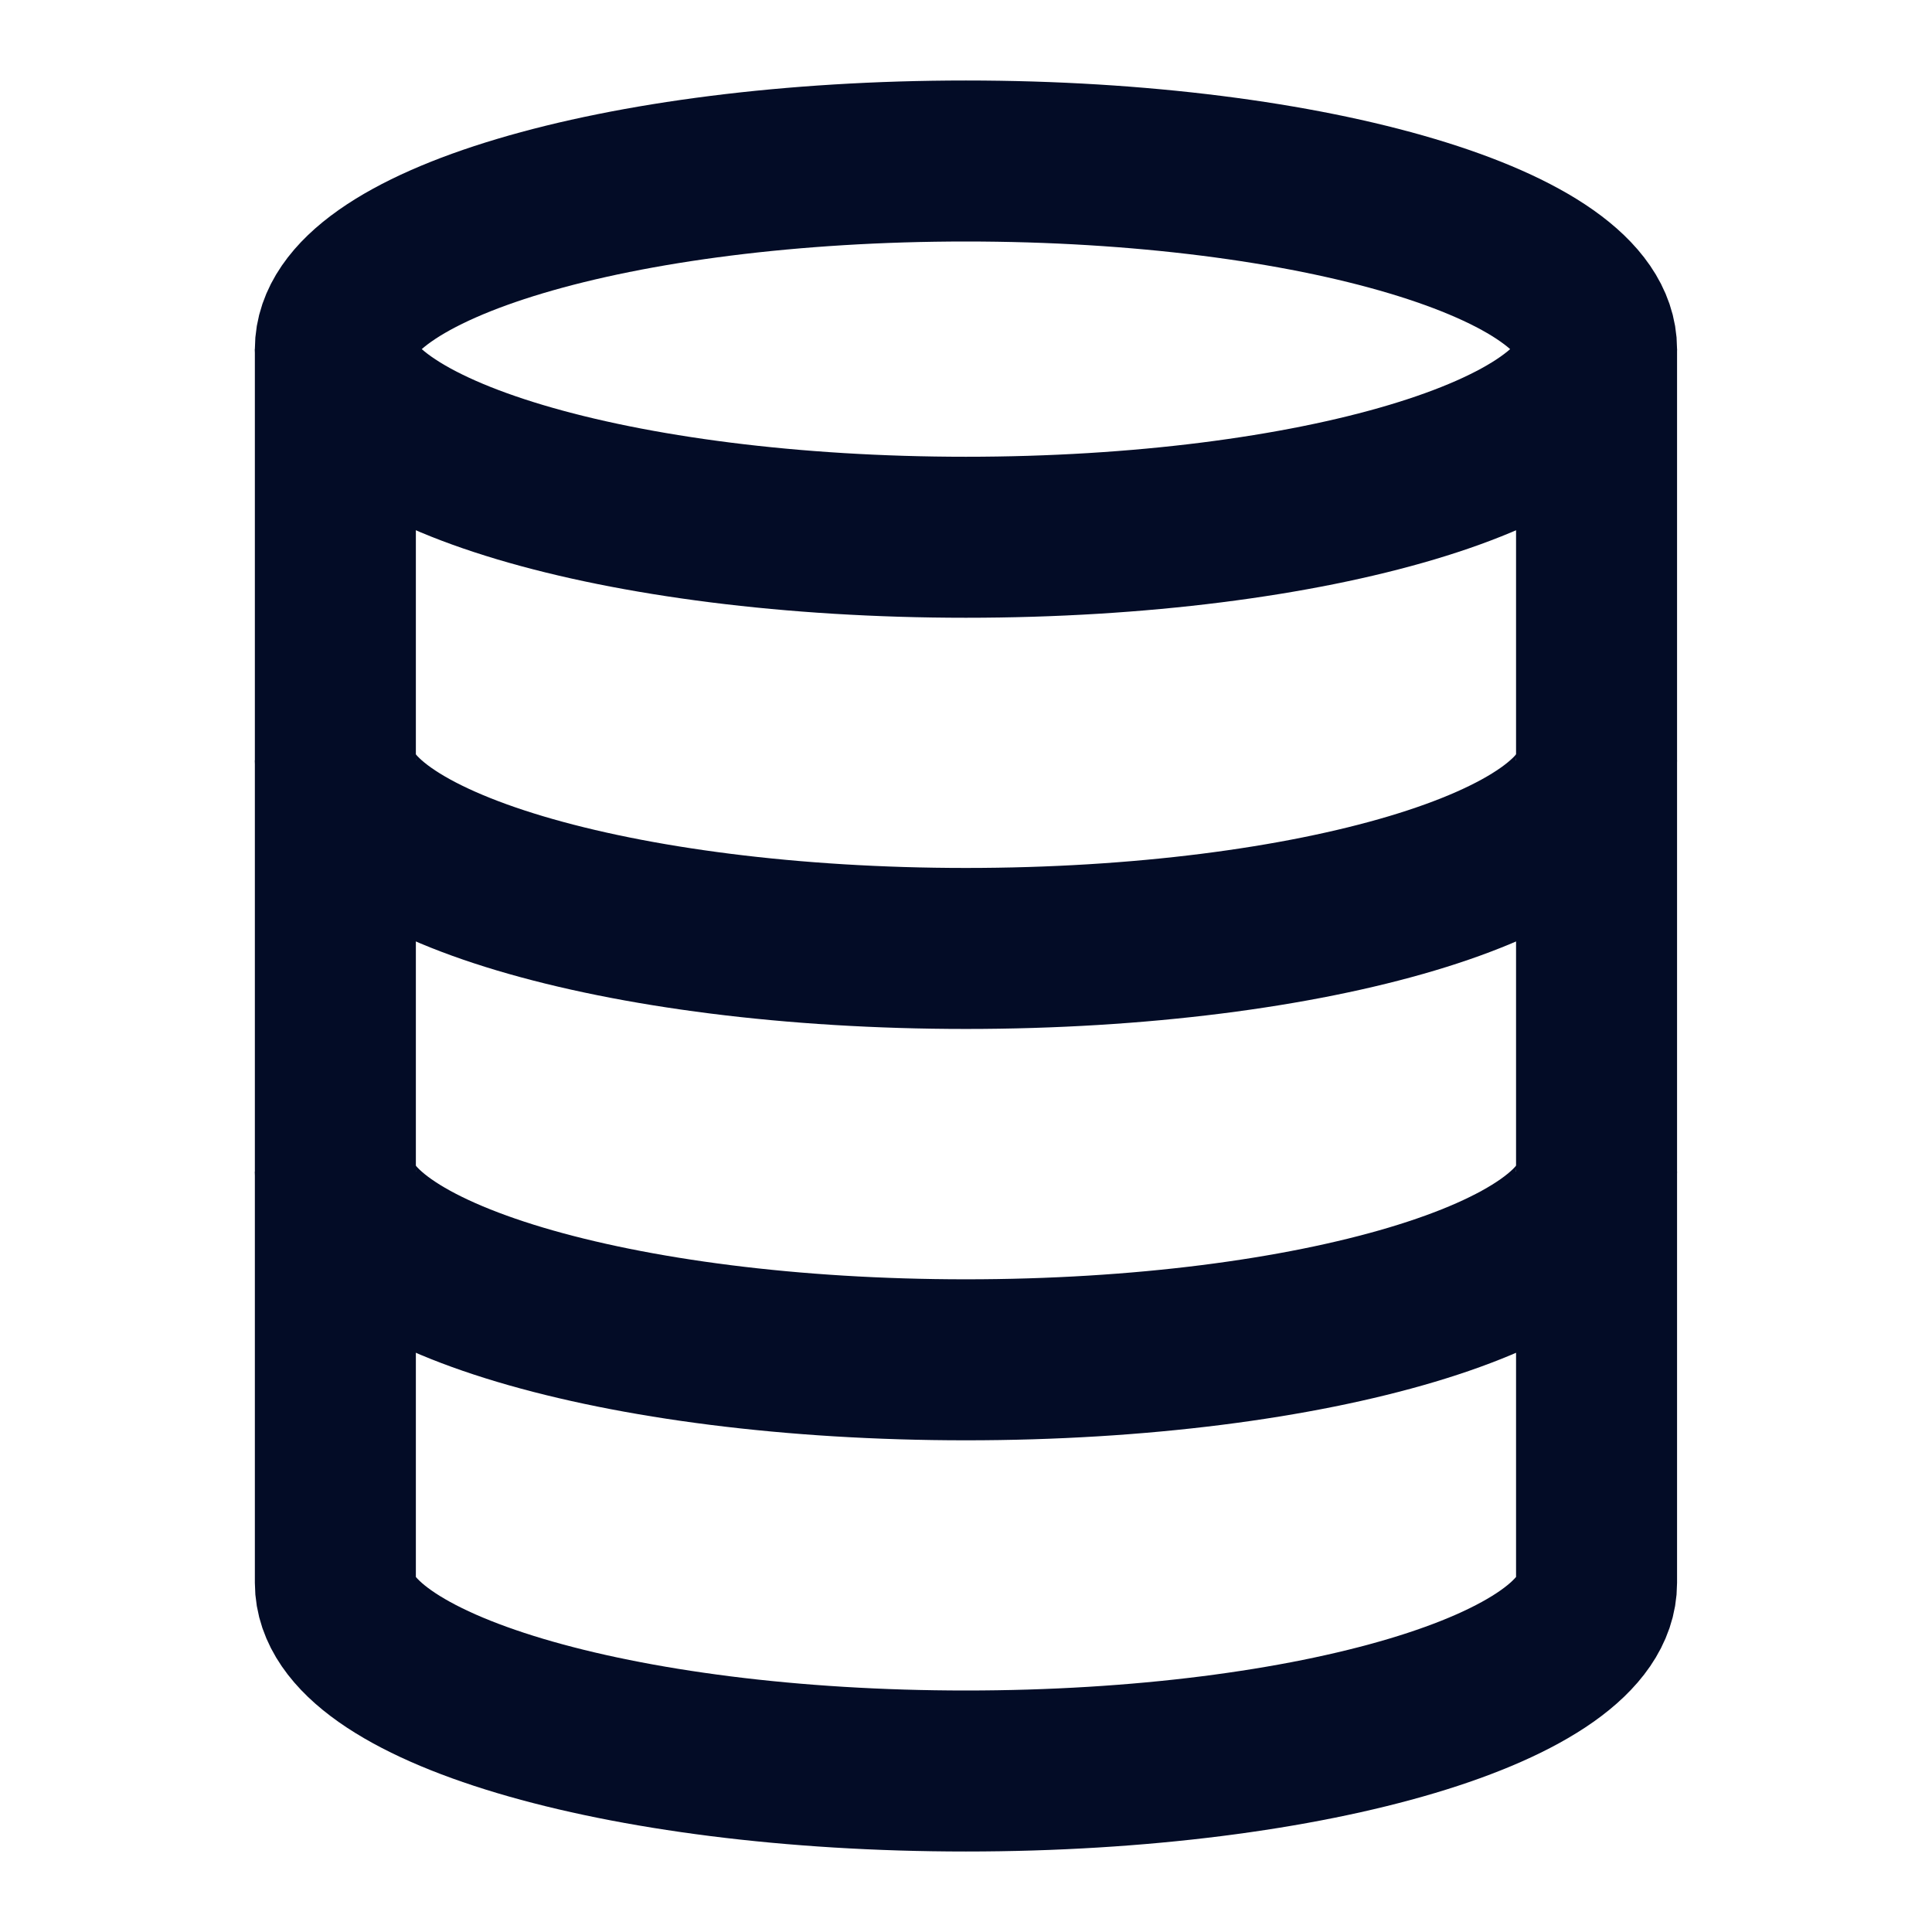<svg width="24" height="24" viewBox="0 0 24 24" fill="none" xmlns="http://www.w3.org/2000/svg">
<path d="M11.999 6.674C16.326 6.674 19.833 5.628 19.833 4.337C19.833 3.046 16.326 2 11.999 2C7.673 2 4.166 3.046 4.166 4.337C4.166 5.628 7.673 6.674 11.999 6.674Z" stroke="#030C26" stroke-width="2" stroke-miterlimit="10"/>
<path d="M19.833 9.445C19.833 10.736 16.326 11.782 11.999 11.782C7.673 11.782 4.166 10.736 4.166 9.445" stroke="#030C26" stroke-width="2" stroke-miterlimit="10"/>
<path d="M19.833 14.555C19.833 15.845 16.326 16.892 11.999 16.892C7.673 16.892 4.166 15.845 4.166 14.555" stroke="#030C26" stroke-width="2" stroke-miterlimit="10"/>
<path d="M4.166 4.337V19.663C4.166 20.954 7.673 22 11.999 22C16.326 22 19.833 20.954 19.833 19.663V4.337" stroke="#030C26" stroke-width="2" stroke-miterlimit="10"/>
</svg>
